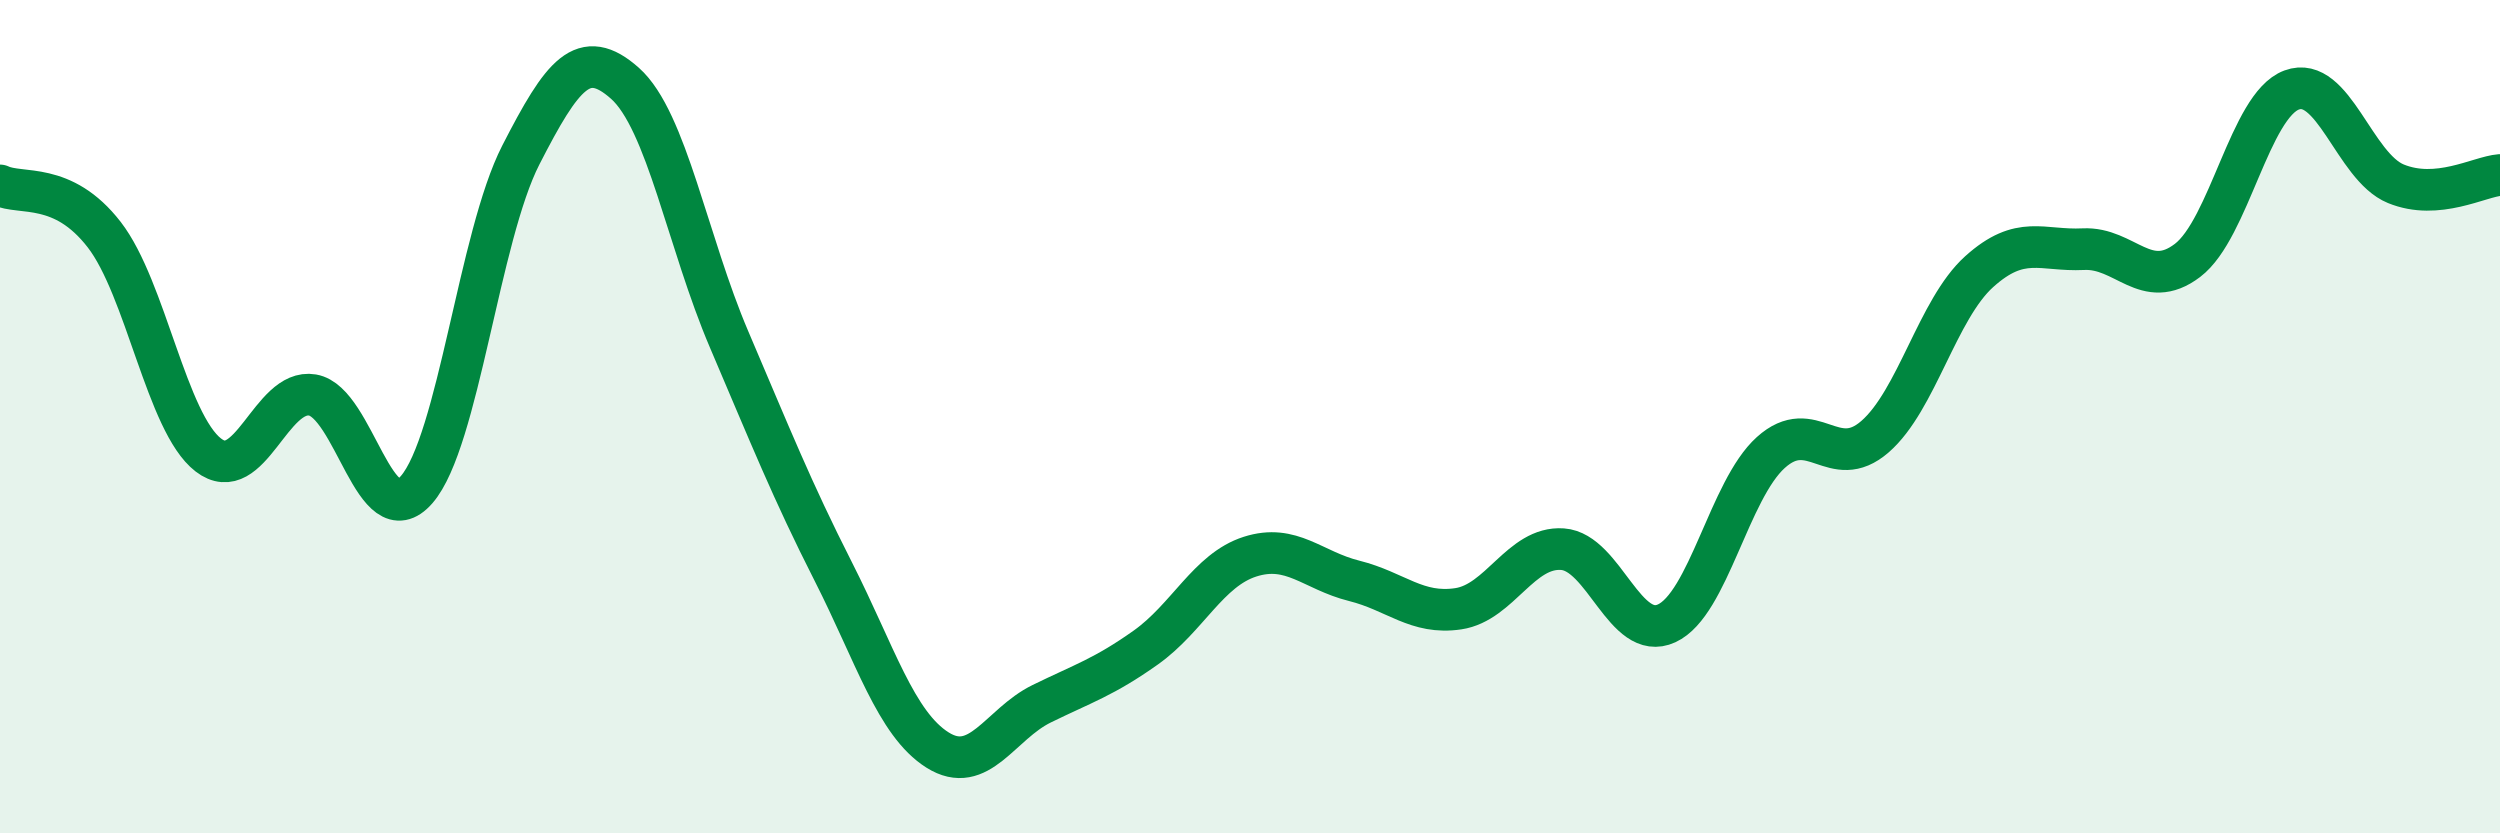 
    <svg width="60" height="20" viewBox="0 0 60 20" xmlns="http://www.w3.org/2000/svg">
      <path
        d="M 0,4.45 C 0.5,4.69 1.5,4.34 2.5,5.63 C 3.5,6.92 4,10.15 5,10.92 C 6,11.69 6.5,9.31 7.5,9.48 C 8.5,9.65 9,12.9 10,11.75 C 11,10.6 11.5,5.67 12.5,3.72 C 13.5,1.77 14,1.11 15,2 C 16,2.89 16.5,5.81 17.5,8.15 C 18.5,10.49 19,11.75 20,13.72 C 21,15.69 21.5,17.37 22.5,18 C 23.5,18.63 24,17.38 25,16.89 C 26,16.4 26.5,16.25 27.5,15.54 C 28.5,14.83 29,13.68 30,13.36 C 31,13.04 31.5,13.69 32.5,13.94 C 33.5,14.19 34,14.76 35,14.61 C 36,14.46 36.5,13.11 37.5,13.18 C 38.5,13.25 39,15.42 40,14.96 C 41,14.5 41.5,11.76 42.5,10.86 C 43.5,9.96 44,11.35 45,10.48 C 46,9.61 46.5,7.42 47.5,6.52 C 48.5,5.62 49,6.03 50,5.98 C 51,5.93 51.5,7.01 52.5,6.25 C 53.5,5.49 54,2.53 55,2.16 C 56,1.79 56.5,4 57.5,4.41 C 58.5,4.82 59.5,4.24 60,4.2L60 20L0 20Z"
        fill="#008740"
        opacity="0.1"
        stroke-linecap="round"
        stroke-linejoin="round"
      />
      <path
        d="M 0,4.45 C 0.5,4.69 1.5,4.34 2.5,5.63 C 3.5,6.92 4,10.15 5,10.92 C 6,11.69 6.5,9.31 7.5,9.48 C 8.5,9.65 9,12.9 10,11.75 C 11,10.6 11.5,5.67 12.5,3.72 C 13.5,1.77 14,1.11 15,2 C 16,2.89 16.5,5.81 17.5,8.15 C 18.5,10.49 19,11.75 20,13.72 C 21,15.69 21.5,17.37 22.5,18 C 23.5,18.63 24,17.38 25,16.89 C 26,16.4 26.5,16.25 27.5,15.54 C 28.5,14.83 29,13.68 30,13.36 C 31,13.04 31.5,13.69 32.5,13.94 C 33.5,14.19 34,14.76 35,14.61 C 36,14.46 36.5,13.11 37.5,13.18 C 38.5,13.25 39,15.42 40,14.96 C 41,14.5 41.5,11.76 42.5,10.86 C 43.5,9.96 44,11.35 45,10.48 C 46,9.61 46.5,7.42 47.5,6.52 C 48.5,5.62 49,6.03 50,5.98 C 51,5.93 51.5,7.01 52.5,6.25 C 53.5,5.49 54,2.53 55,2.16 C 56,1.79 56.5,4 57.5,4.41 C 58.5,4.82 59.5,4.24 60,4.2"
        stroke="#008740"
        stroke-width="1"
        fill="none"
        stroke-linecap="round"
        stroke-linejoin="round"
      />
    </svg>
  